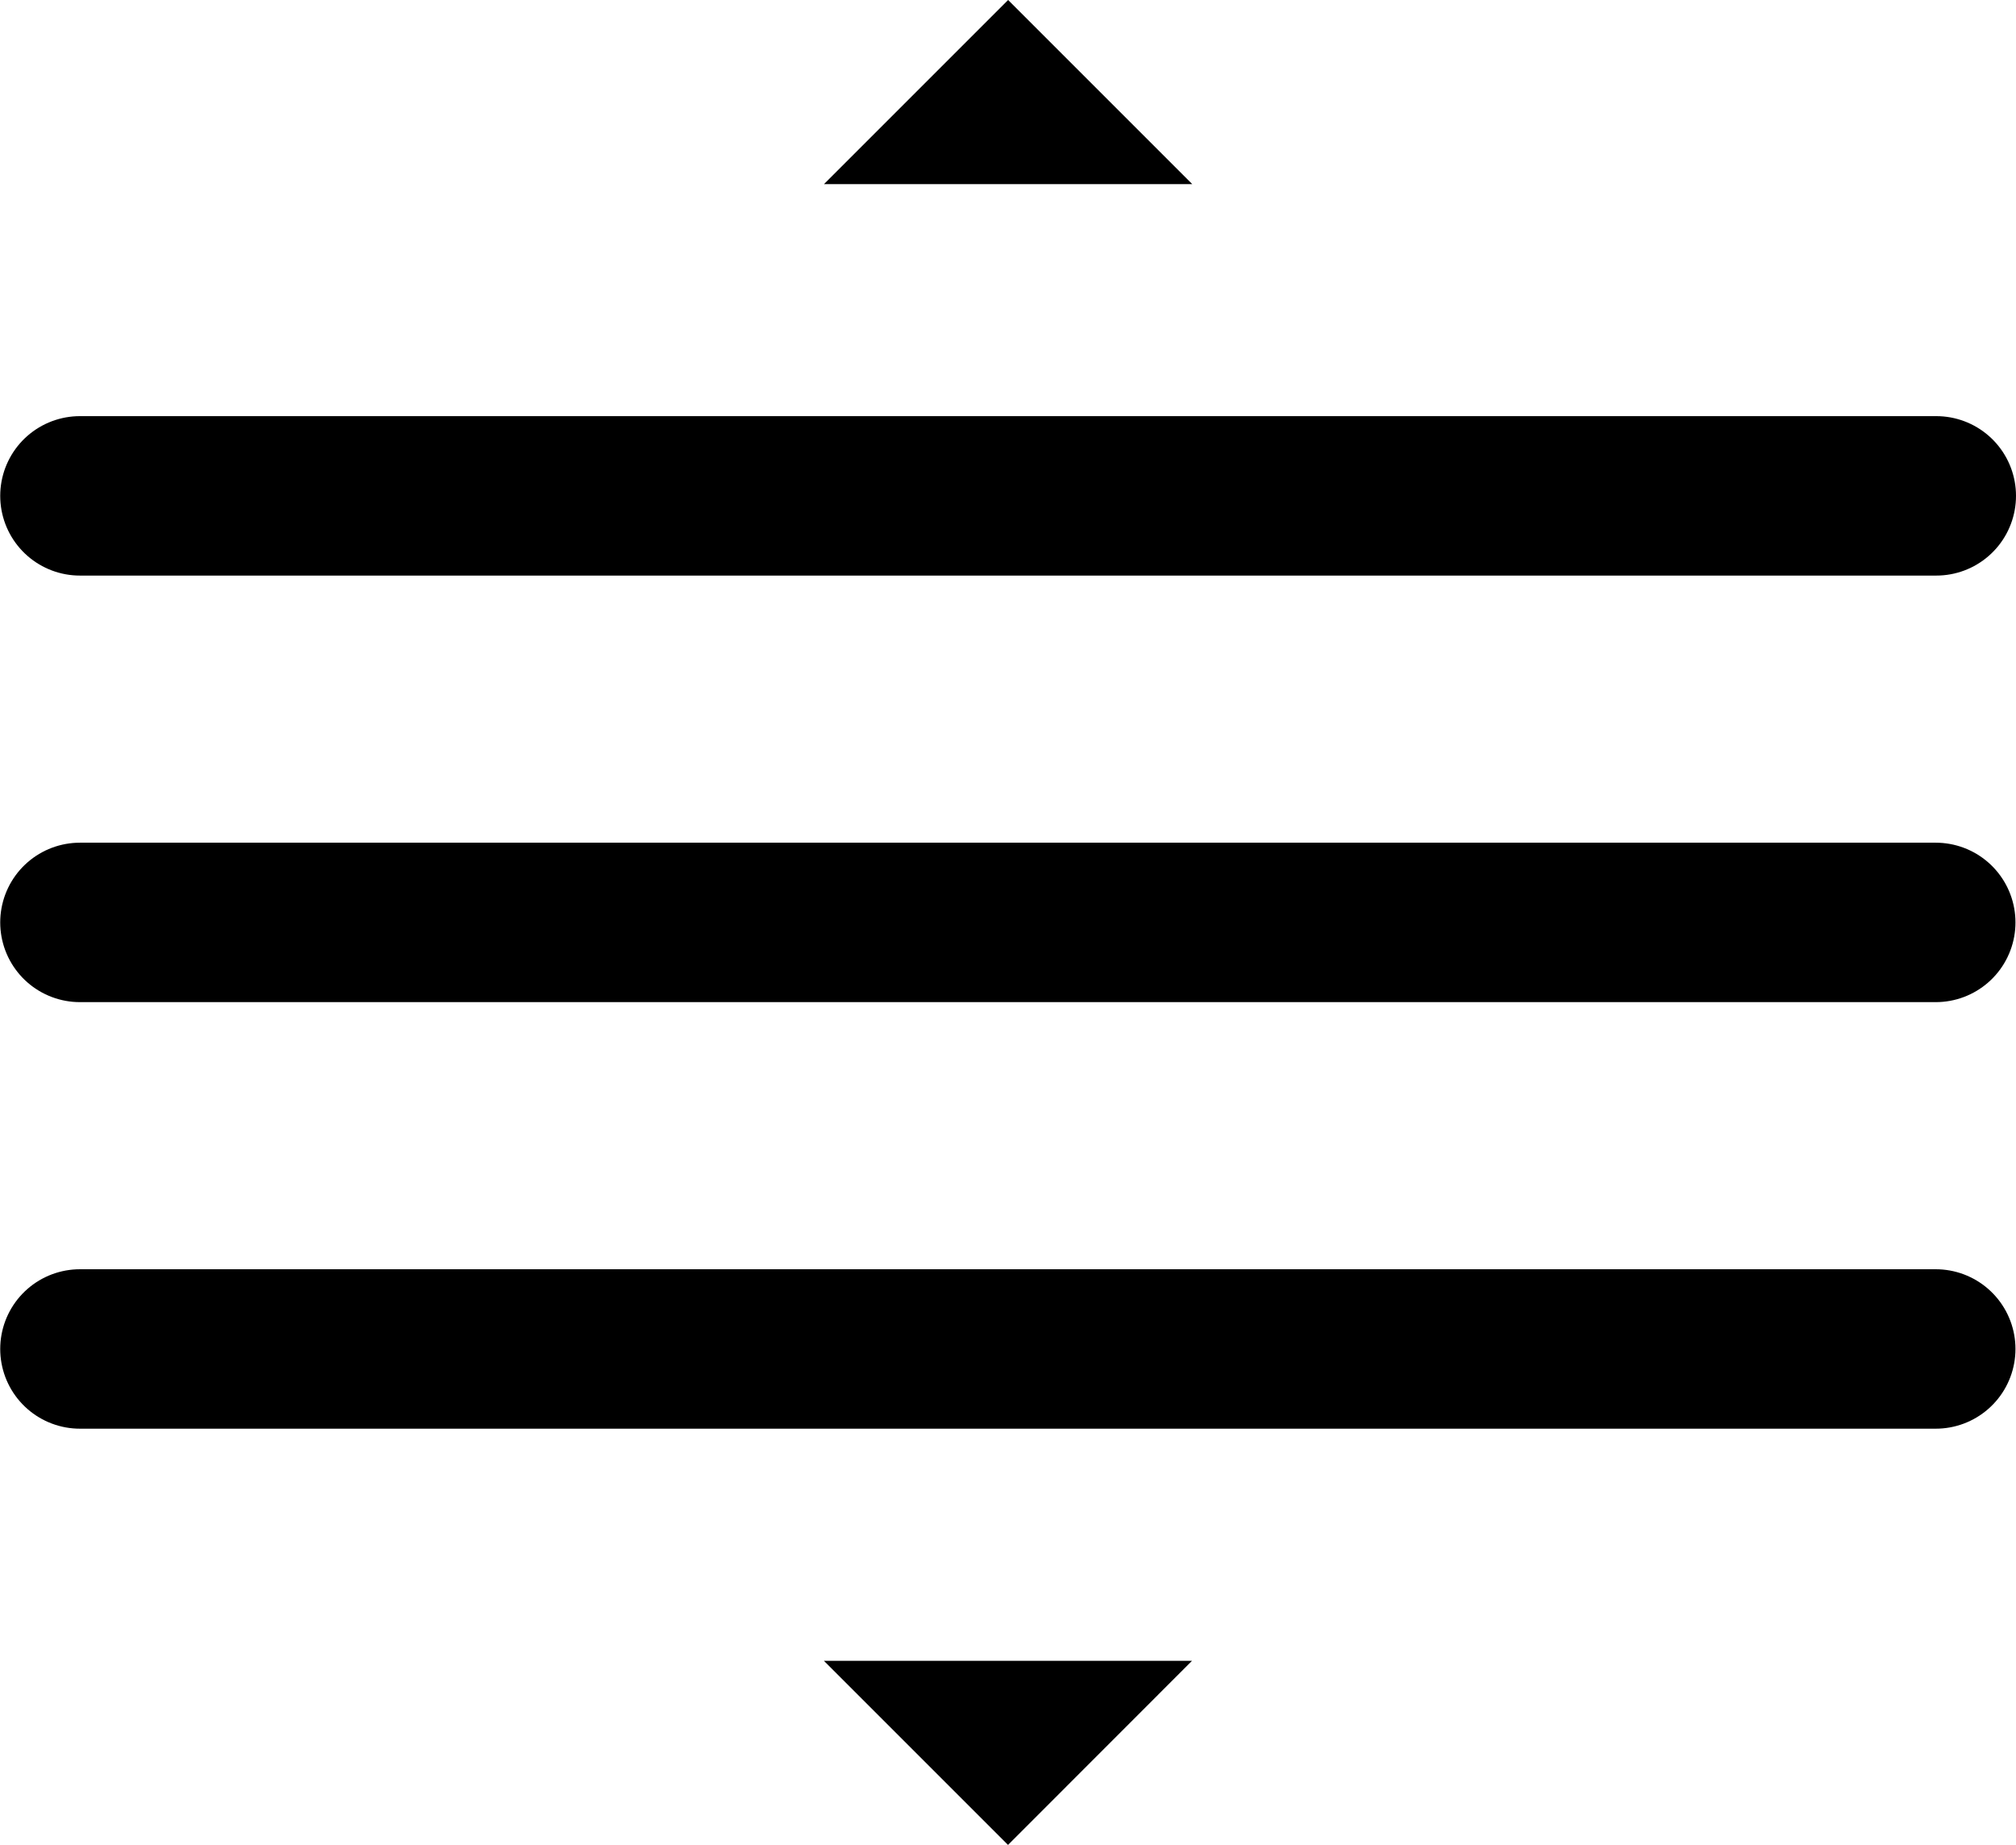 <svg xmlns="http://www.w3.org/2000/svg" width="18.966" height="17.357" viewBox="0 0 18.966 17.357">
  <g id="Group_21276" data-name="Group 21276" transform="translate(-588.571 -841.873)">
    <g id="Group_8088" data-name="Group 8088" transform="translate(589.321 846.538)">
      <path id="Path_35759" data-name="Path 35759" d="M4.5,7.5H21.964" transform="translate(-4.498 -7.5)" fill="none" stroke="#000" stroke-linecap="round" stroke-linejoin="round" stroke-width="1.5"/>
      <path id="Path_35760" data-name="Path 35760" d="M4.5,10.5H21.959" transform="translate(-4.498 -6.487)" fill="none" stroke="#000" stroke-linecap="round" stroke-linejoin="round" stroke-width="1.5"/>
      <path id="Path_35761" data-name="Path 35761" d="M4.5,13.5H21.959" transform="translate(-4.498 -5.474)" fill="none" stroke="#000" stroke-linecap="round" stroke-linejoin="round" stroke-width="1.5"/>
    </g>
    <path id="Path_35762" data-name="Path 35762" d="M19.732,39.732,21.463,38H18Z" transform="translate(578.322 819.498)"/>
    <path id="Path_35763" data-name="Path 35763" d="M19.732,38l1.732,1.732H18Z" transform="translate(578.323 803.873)"/>
  </g>
</svg>
